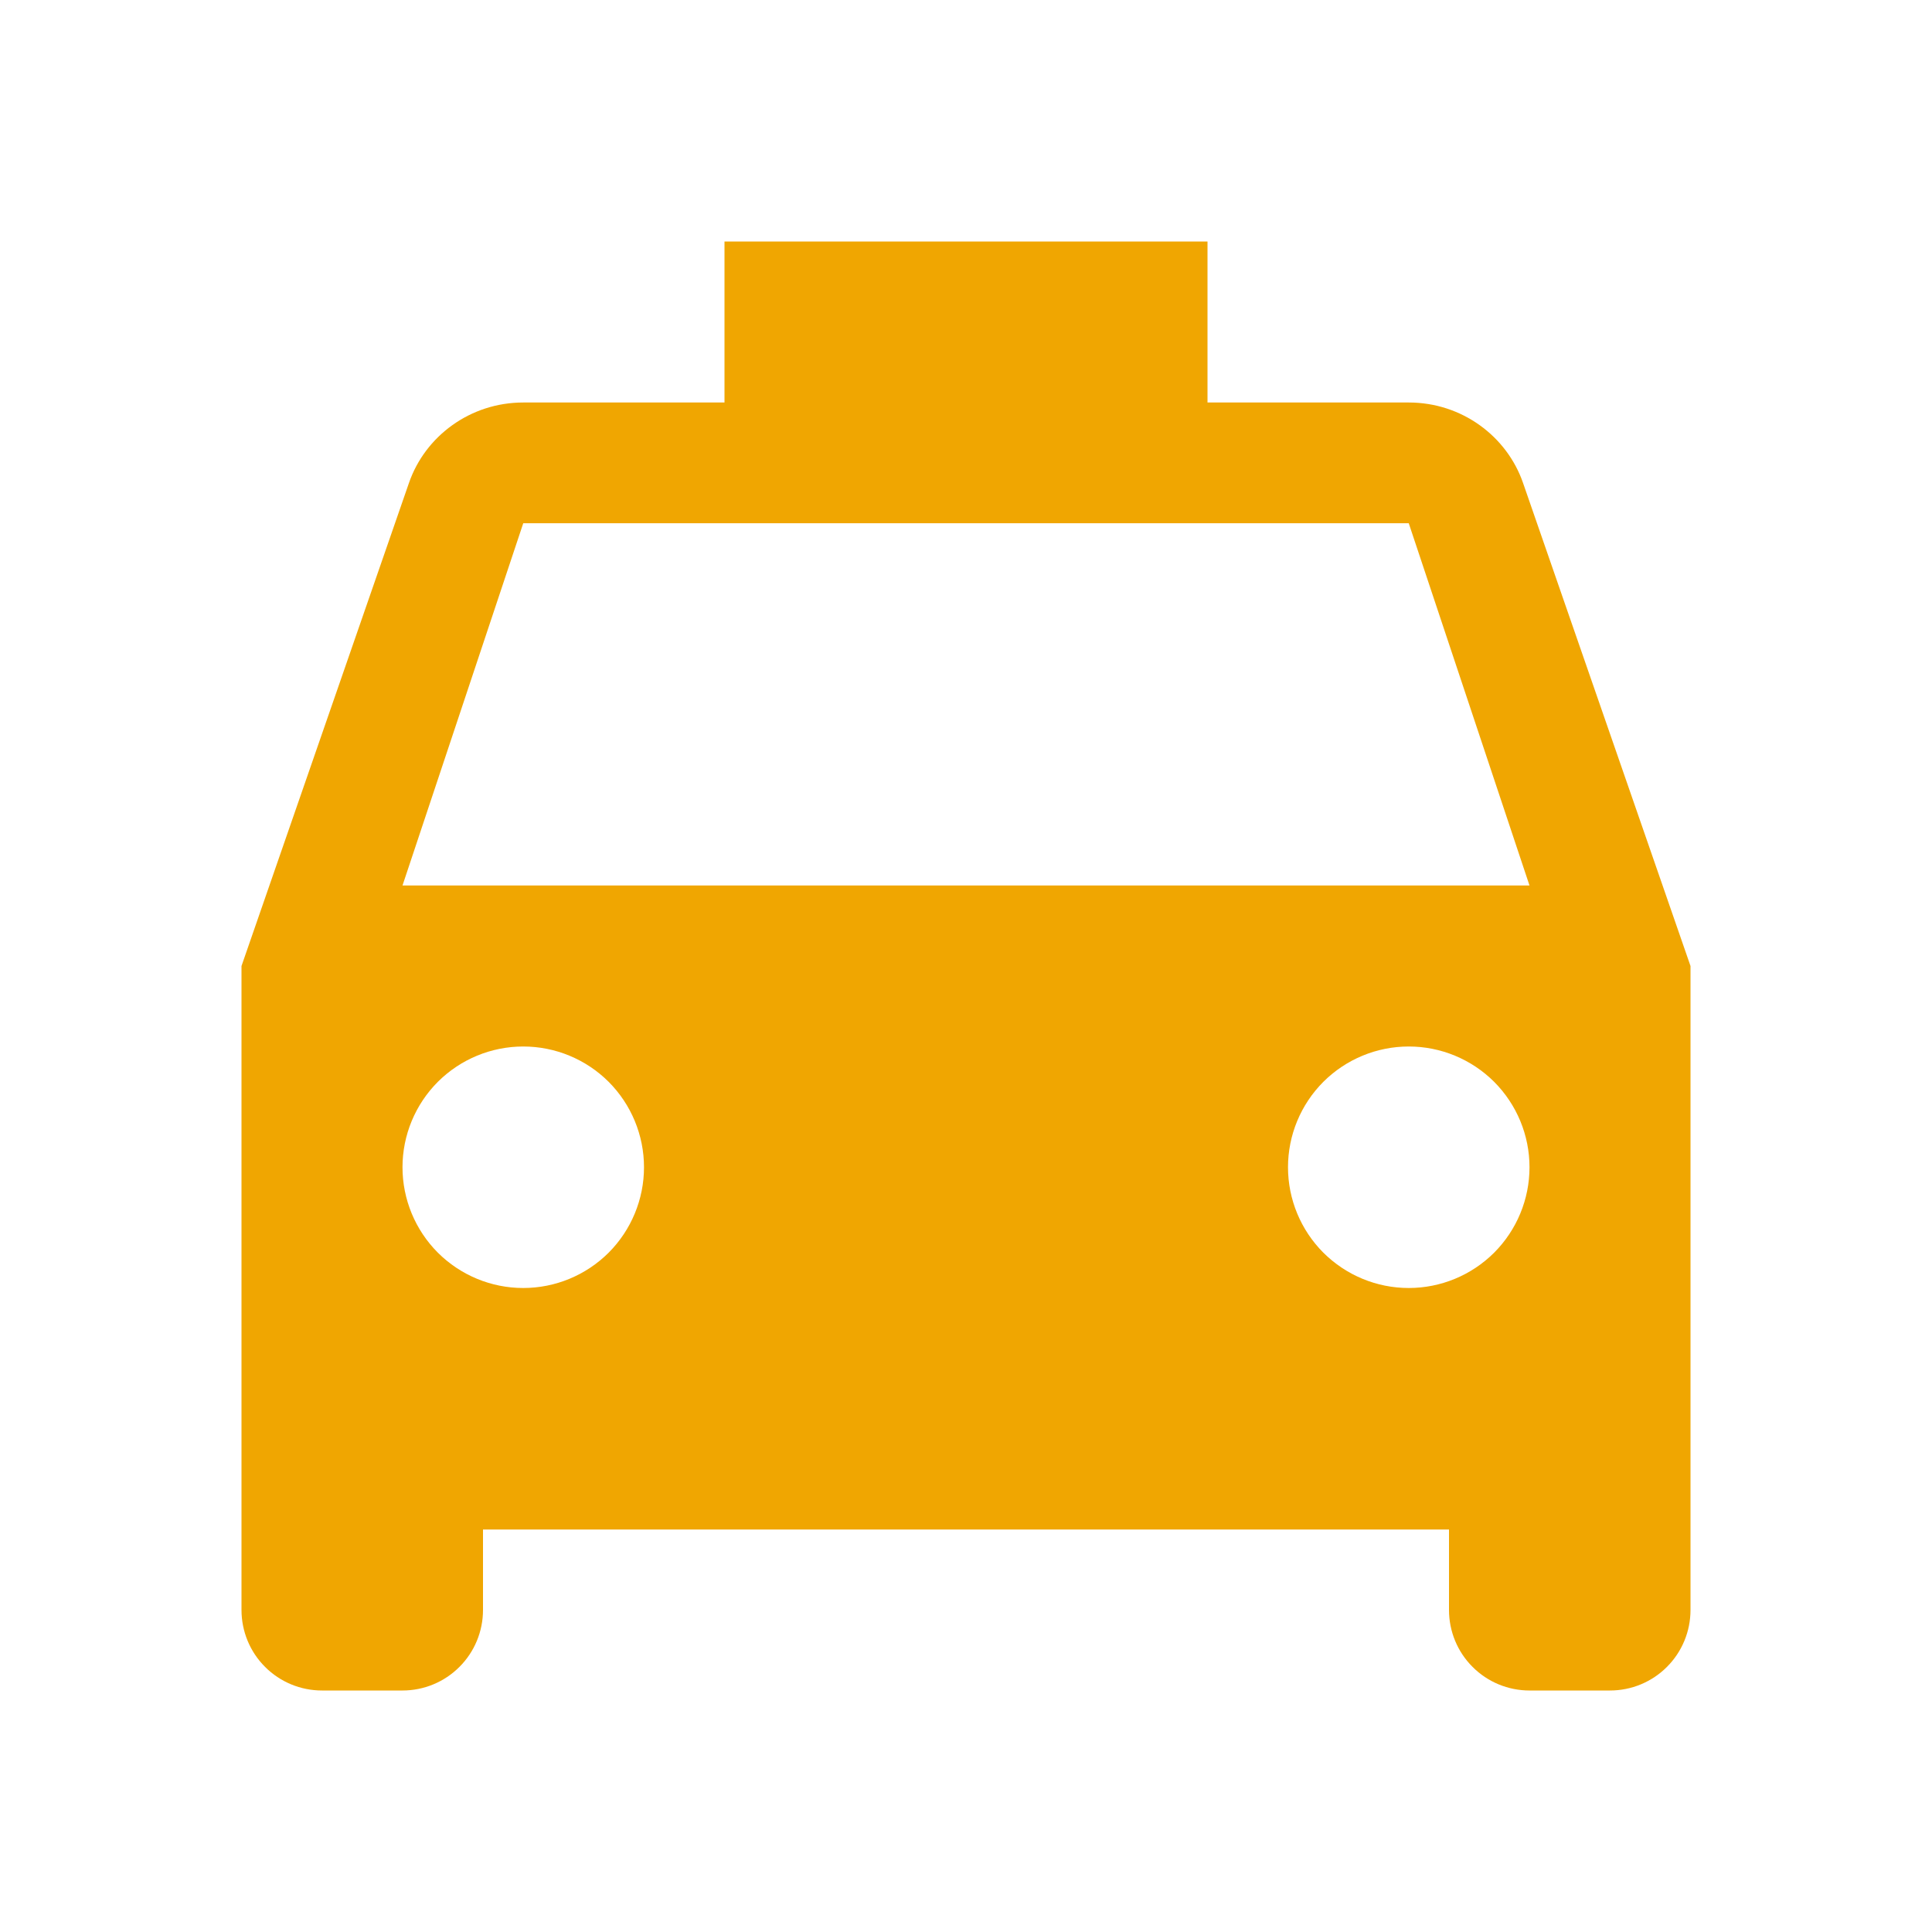 <svg width="24" height="24" viewBox="0 0 24 24" fill="none" xmlns="http://www.w3.org/2000/svg">
<path d="M5 11L6.5 6.5H17.5L19 11M17.5 16C17.102 16 16.721 15.842 16.439 15.561C16.158 15.279 16 14.898 16 14.5C16 14.102 16.158 13.721 16.439 13.439C16.721 13.158 17.102 13 17.5 13C17.898 13 18.279 13.158 18.561 13.439C18.842 13.721 19 14.102 19 14.5C19 14.898 18.842 15.279 18.561 15.561C18.279 15.842 17.898 16 17.5 16ZM6.5 16C6.102 16 5.721 15.842 5.439 15.561C5.158 15.279 5 14.898 5 14.5C5 14.102 5.158 13.721 5.439 13.439C5.721 13.158 6.102 13 6.5 13C6.898 13 7.279 13.158 7.561 13.439C7.842 13.721 8 14.102 8 14.5C8 14.898 7.842 15.279 7.561 15.561C7.279 15.842 6.898 16 6.5 16ZM18.92 6C18.72 5.42 18.16 5 17.5 5H15V3H9V5H6.5C5.84 5 5.28 5.42 5.08 6L3 12V20C3 20.265 3.105 20.52 3.293 20.707C3.48 20.895 3.735 21 4 21H5C5.265 21 5.52 20.895 5.707 20.707C5.895 20.52 6 20.265 6 20V19H18V20C18 20.265 18.105 20.52 18.293 20.707C18.48 20.895 18.735 21 19 21H20C20.265 21 20.52 20.895 20.707 20.707C20.895 20.52 21 20.265 21 20V12L18.92 6Z" fill="#F0A601"/>
</svg>
